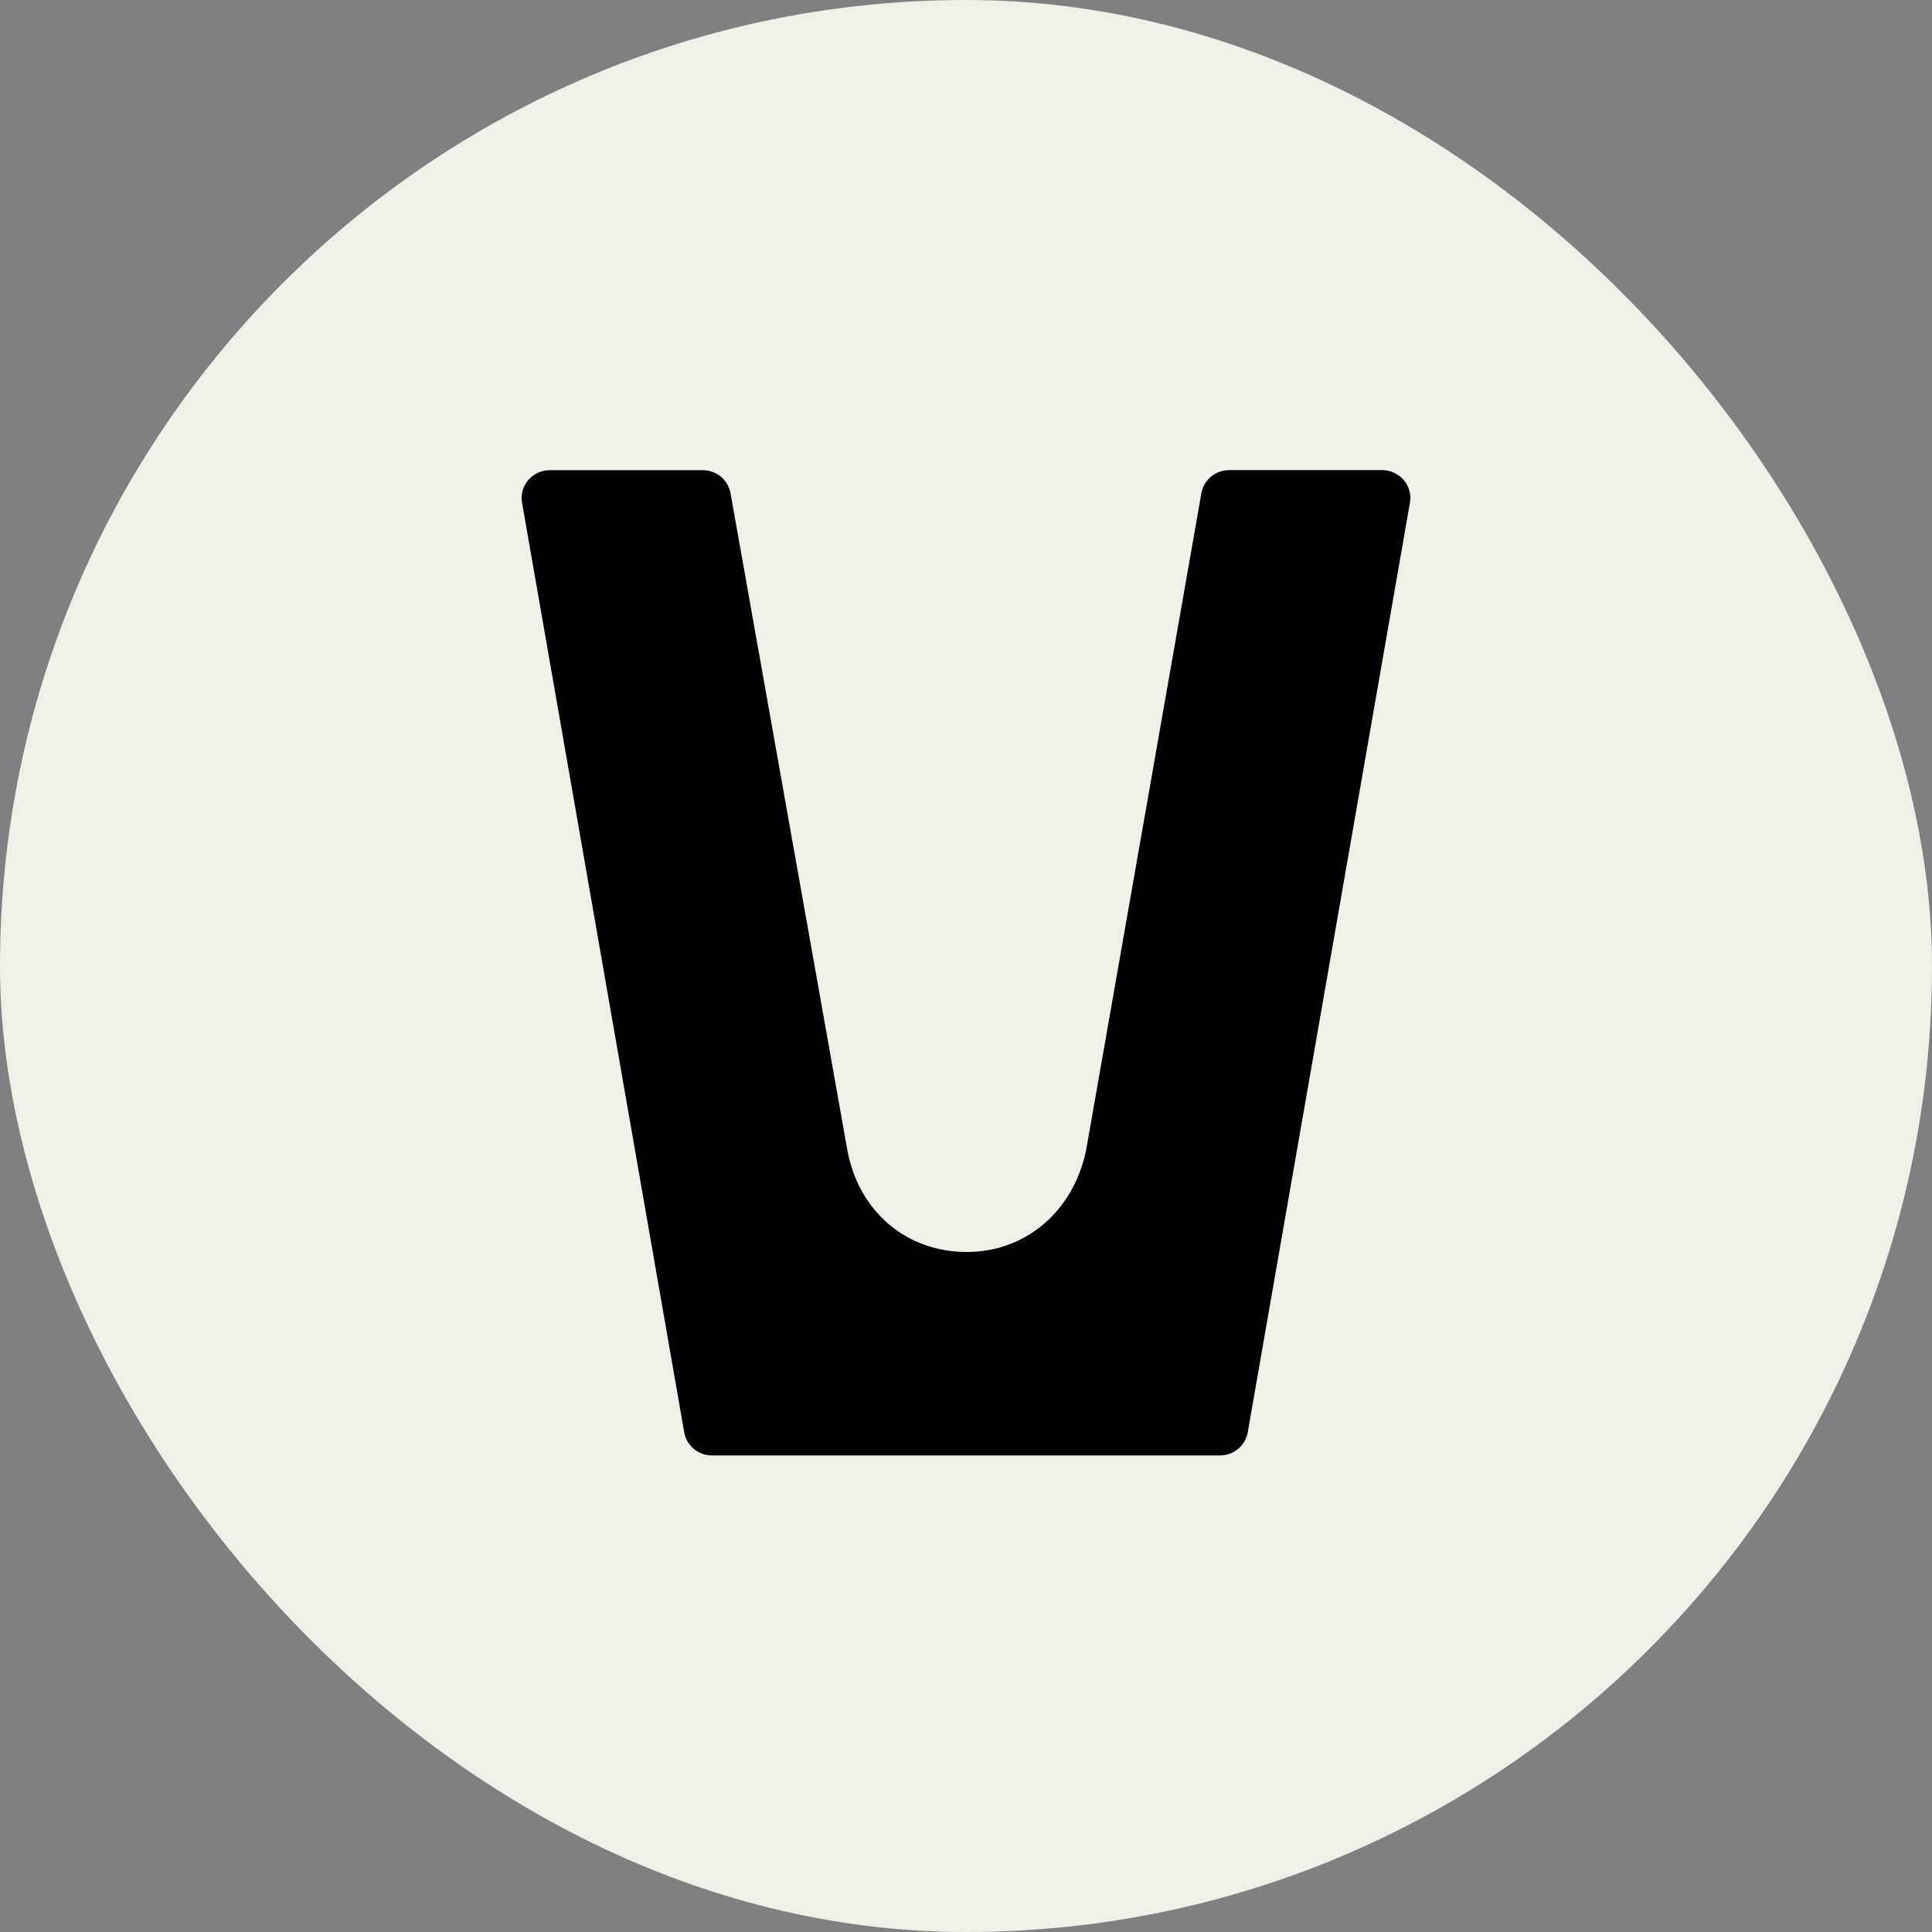 <svg width="1190" height="1190" viewBox="0 0 1190 1190" fill="none" xmlns="http://www.w3.org/2000/svg">
<rect x="0" y="0" width="1190" height="1190" fill="#808080" stroke="none"/>
<rect width="1190" height="1190" rx="595" fill="#F0F0E9"/>
<path d="M868.444 309.568L768.527 882.274C767.834 886.244 765.736 889.845 762.604 892.442C759.472 895.039 755.506 896.464 751.408 896.467H438.569C434.471 896.464 430.505 895.039 427.373 892.442C424.24 889.845 422.142 886.244 421.45 882.274L321.55 309.568C321.122 307.117 321.244 304.604 321.907 302.204C322.571 299.805 323.759 297.576 325.389 295.675C327.019 293.774 329.052 292.245 331.346 291.196C333.64 290.147 336.139 289.603 338.669 289.601H432.833C436.924 289.602 440.884 291.02 444.015 293.607C447.146 296.194 449.249 299.783 449.952 303.743L521.94 708.537C528.892 746.113 558.212 771.152 595.458 771.152C631.729 771.152 661.119 746.113 668.974 708.537L739.989 303.743C740.686 299.774 742.788 296.174 745.923 293.58C749.059 290.986 753.027 289.565 757.126 289.567H851.255C853.795 289.558 856.305 290.095 858.61 291.142C860.915 292.188 862.959 293.719 864.598 295.626C866.236 297.532 867.43 299.769 868.094 302.178C868.759 304.586 868.878 307.109 868.444 309.568V309.568Z" fill="black"/>
</svg>

